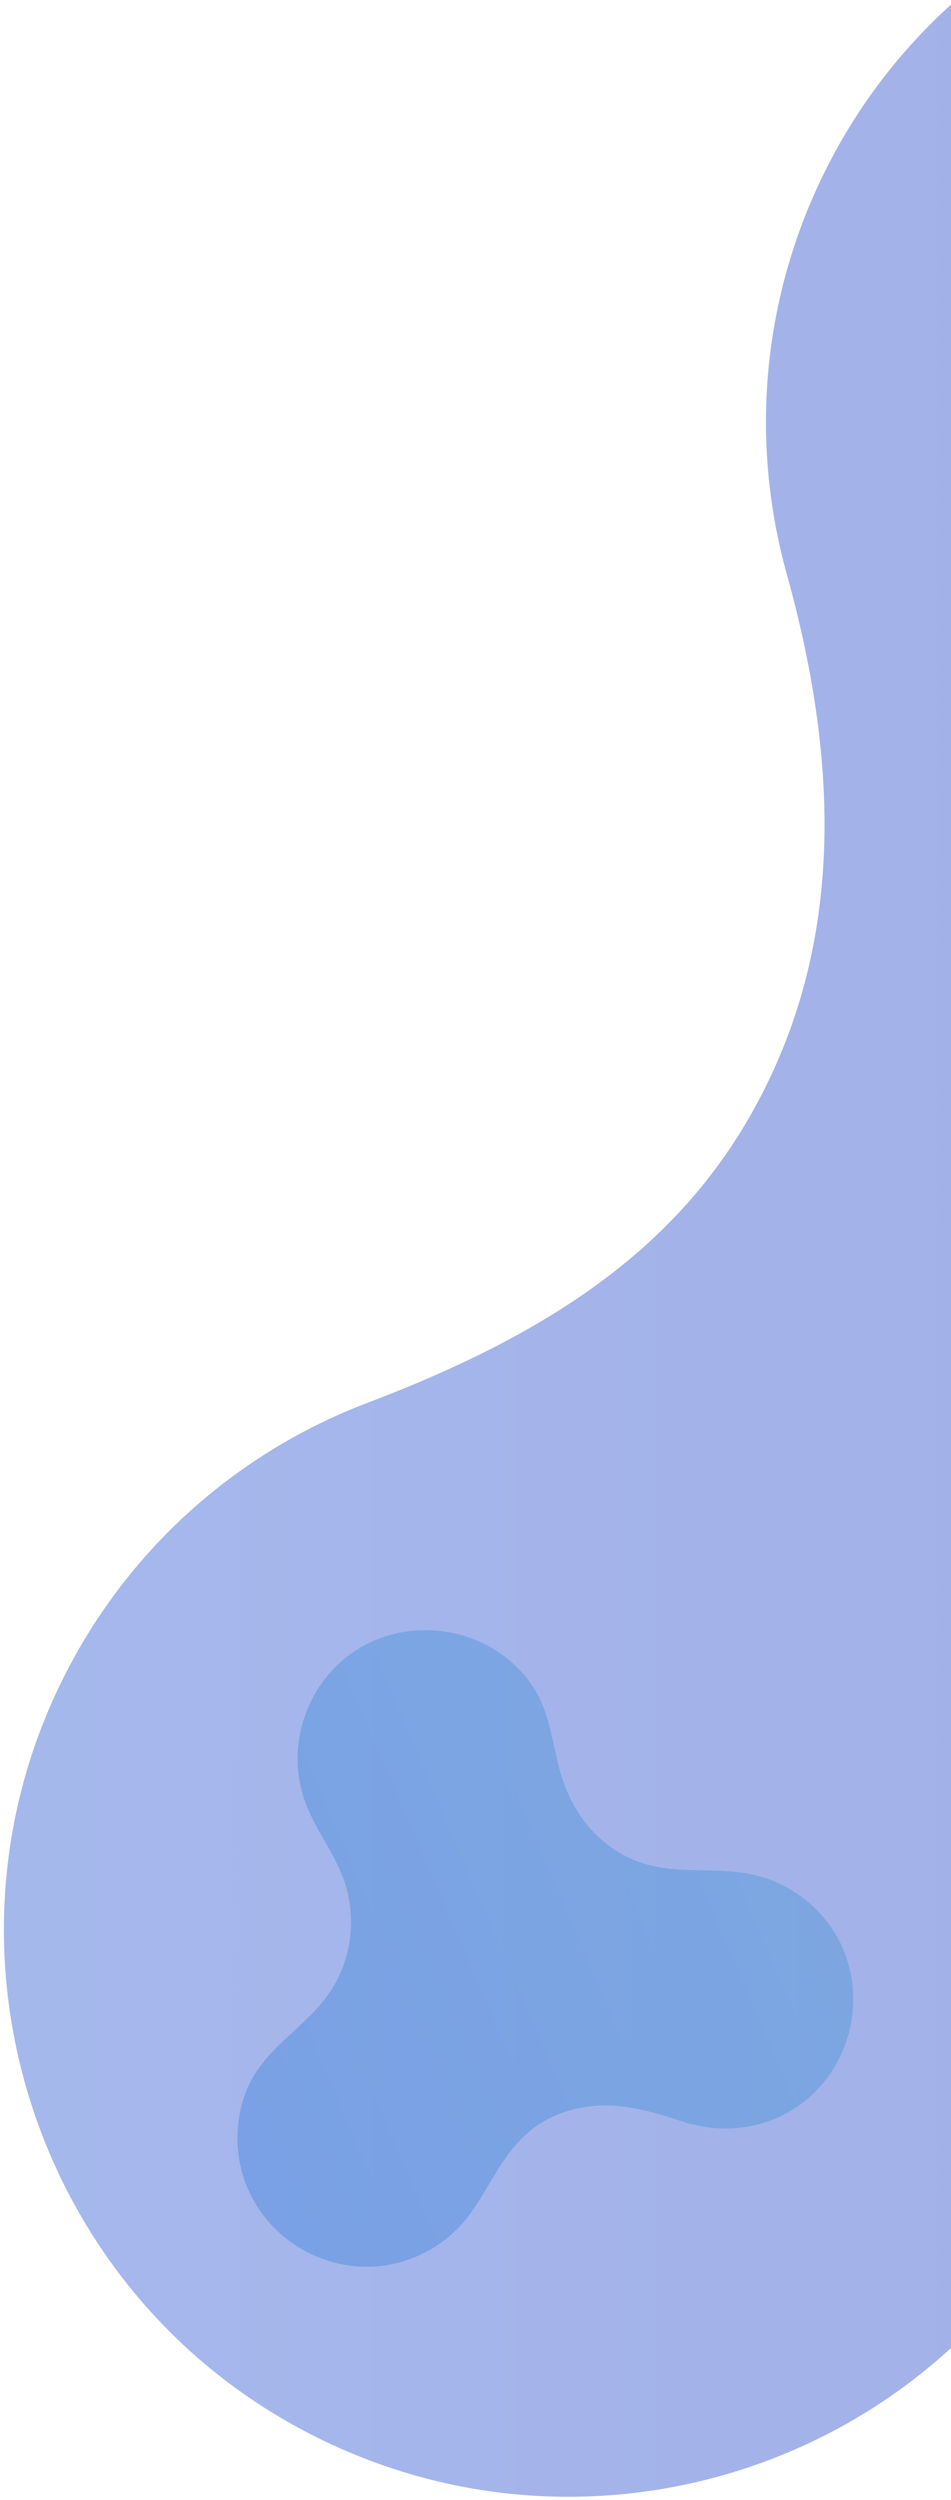 <svg xmlns="http://www.w3.org/2000/svg" width="180" height="473" viewBox="0 0 180 473">
  <defs>
    <linearGradient id="a" x1="50%" x2="50%" y1="2.248%" y2="100%">
      <stop stop-color="#4BA5E5" offset="0%"/>
      <stop stop-color="#60D0DA" offset="100%"/>
    </linearGradient>
    <linearGradient id="b" x1="50%" x2="50%" y1="4.67%" y2="95.962%">
      <stop stop-color="#315CD5" offset="0%"/>
      <stop stop-color="#243DC3" offset="100%"/>
    </linearGradient>
  </defs>
  <g fill="none" fill-rule="evenodd" transform="translate(-3 -35.453)">
    <path fill="url(#a)" d="M37.84,437.022 C39.076,451.135 52.681,461.485 66.631,458.806 C72.493,457.68 77.85,454.365 81.467,449.611 C86.414,443.111 87.363,434.818 93.61,429.034 C99.367,423.703 106.89,422.041 114.524,423.112 C120.672,423.973 125.989,425.864 132.211,424.313 C146.17,420.833 154.326,405.343 149.036,391.877 C145.522,382.93 136.855,376.69 127.221,376.366 C121.008,376.156 115.118,378.164 108.841,377.091 C102.151,375.947 96.257,372.176 92.601,366.433 C88.153,359.445 87.877,350.883 81.768,344.832 C77.721,340.823 72.266,338.343 66.594,337.88 C54.147,336.863 42.66,345.805 40.611,358.113 C39.632,363.992 40.853,370.156 44.054,375.192 C48.868,382.767 54.859,387.909 54.53,397.626 C54.244,406.066 49.773,412.077 44.402,418.154 C39.776,423.388 37.23,429.98 37.84,437.022 C37.89,437.594 37.82,436.788 37.84,437.022" opacity=".427" transform="rotate(-113 94.206 398.515)"/>
    <path fill="url(#b)" d="M295.764,223.239 C258.58,235.017 226.402,235.433 197.915,222.252 C169.428,209.073 151.475,185.467 136.38,149.499 C126.208,125.256 107.12,104.671 81.087,93.133 C29.997,70.488 -30.672,91.442 -56.767,140.859 C-85.623,195.505 -62.52,262.451 -7.152,288.065 C17.684,299.556 44.649,300.706 68.912,293.305 C106.263,281.908 131.376,277.072 164.225,292.269 C197.075,307.467 214.346,331.914 229.84,367.758 C239.906,391.042 258.238,410.849 283.076,422.34 C338.441,447.957 404.422,422.228 427.389,364.855 C448.16,312.978 424.856,253.171 374.523,228.89 C348.876,216.516 320.828,215.297 295.764,223.239 Z" opacity=".434" transform="rotate(-88 182.863 258.141)"/>
  </g>
</svg>
